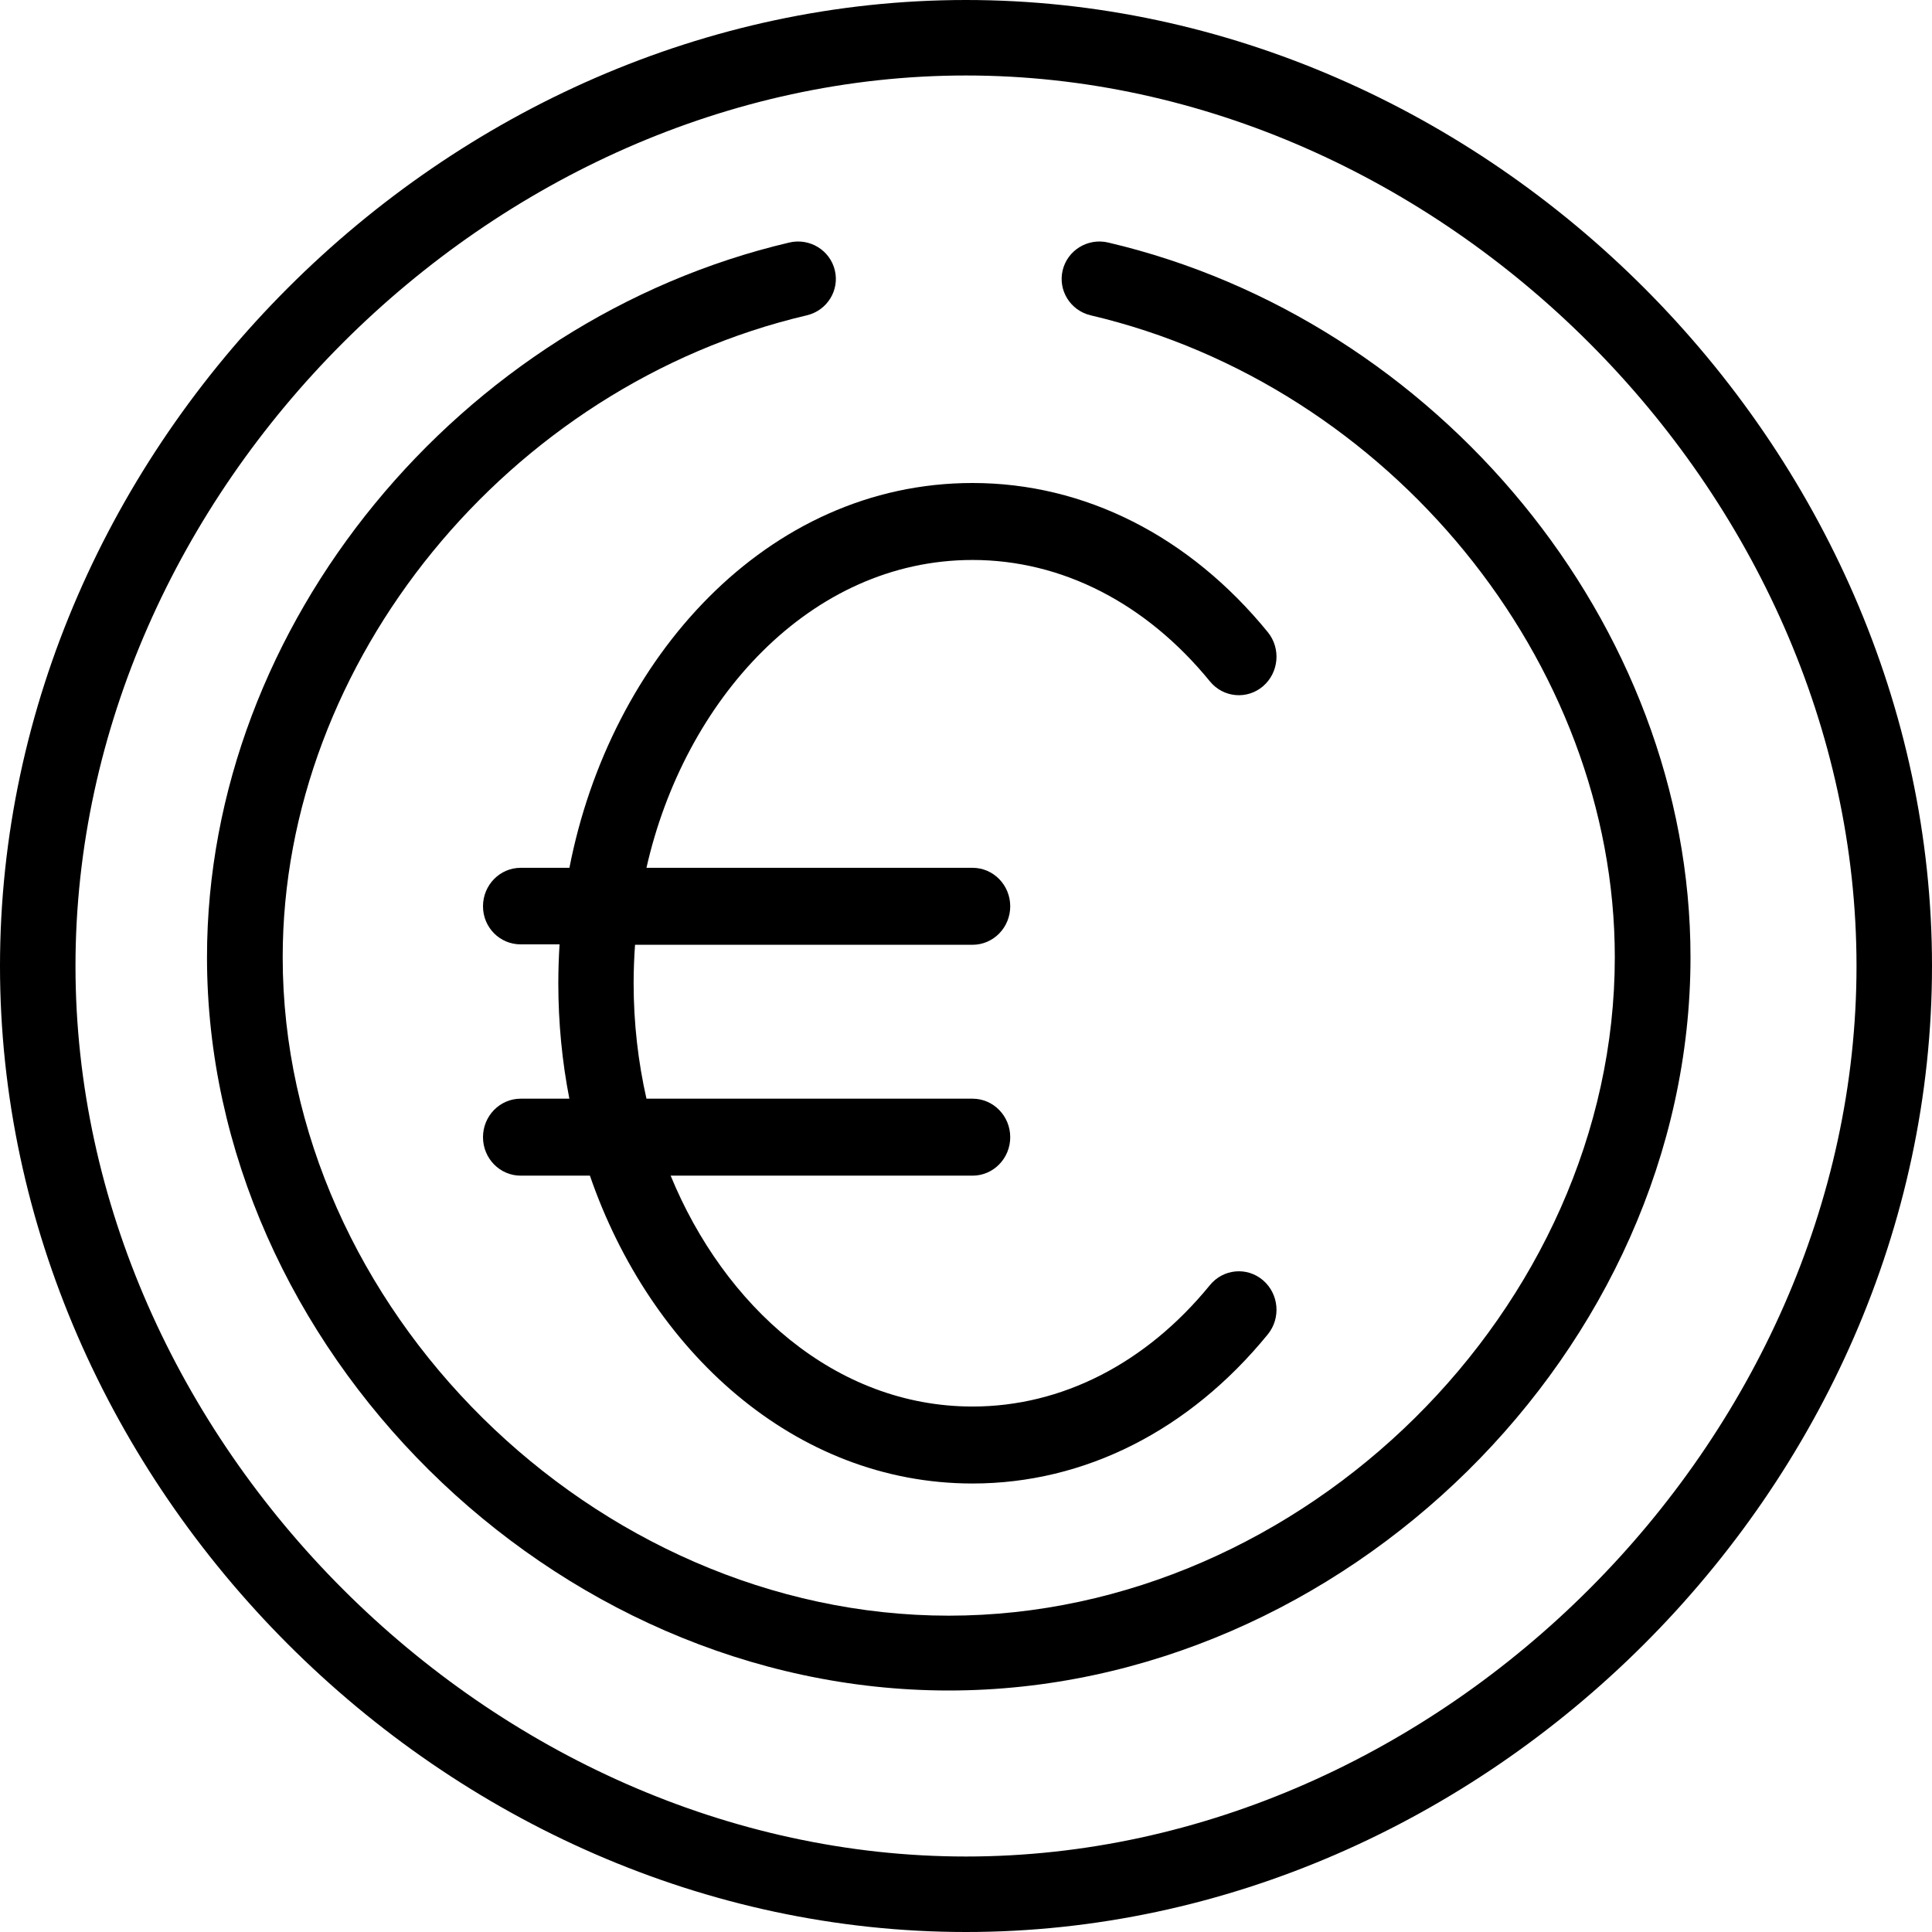<?xml version="1.0" encoding="UTF-8"?>
<svg width="56px" height="56px" viewBox="0 0 56 56" version="1.1" xmlns="http://www.w3.org/2000/svg" xmlns:xlink="http://www.w3.org/1999/xlink">
    <title>euro</title>
    <g id="Pages" stroke="none" stroke-width="1" fill="none" fill-rule="evenodd">
        <g id="Desktop---Home" transform="translate(-767, -1778)" fill="#000000" fill-rule="nonzero">
            <g id="Group-24-Copy-3" transform="translate(735, 1724)">
                <g id="euro" transform="translate(32, 54)">
                    <path d="M28.19,16.231 C30.776,16.231 33.219,17.481 35.07,19.75 C35.456,20.223 36.144,20.287 36.607,19.893 C37.07,19.498 37.133,18.795 36.747,18.322 C34.474,15.535 31.435,14 28.19,14 C22.211,14 17.681,19.102 16.505,25.154 L15.092,25.154 C14.489,25.154 14,25.653 14,26.269 C14,26.885 14.489,27.373 15.092,27.373 L16.219,27.373 C16.196,27.743 16.183,28.127 16.183,28.5 C16.183,29.641 16.292,30.762 16.503,31.846 L15.092,31.846 C14.489,31.846 14,32.346 14,32.962 C14,33.578 14.489,34.077 15.092,34.077 L17.099,34.077 C18.841,39.138 23.024,43 28.19,43 C31.435,43 34.474,41.465 36.747,38.678 C37.133,38.205 37.07,37.502 36.607,37.107 C36.144,36.713 35.456,36.777 35.07,37.25 C33.219,39.519 30.776,40.769 28.19,40.769 C24.196,40.769 20.984,37.838 19.439,34.077 L28.19,34.077 C28.793,34.077 29.282,33.578 29.282,32.962 C29.282,32.346 28.793,31.846 28.19,31.846 L18.738,31.846 C18.495,30.771 18.366,29.649 18.366,28.5 C18.366,28.126 18.381,27.754 18.407,27.385 L28.19,27.385 C28.793,27.385 29.282,26.885 29.282,26.269 C29.282,25.653 28.793,25.154 28.19,25.154 L18.738,25.154 C19.833,20.301 23.476,16.231 28.19,16.231 Z" id="Path"></path>
                    <path d="M28,56 C43.041,56 56,43.124 56,28 C56,12.959 43.123,0 28,0 C12.928,0 0,12.912 0,28 C0,43.041 12.877,56 28,56 Z M28,2.188 C41.751,2.188 53.812,14.249 53.812,28 C53.812,41.751 41.751,53.812 28,53.812 C14.249,53.812 2.188,41.751 2.188,28 C2.188,14.249 14.249,2.188 28,2.188 Z" id="Shape"></path>
                    <path d="M27.5,49 C38.93,49 49,39.121 49,27.745 C49,18.09 41.668,9.27 32.122,7.03 C31.533,6.891 30.942,7.251 30.802,7.834 C30.662,8.417 31.026,9.001 31.615,9.14 C40.276,11.173 46.806,19.171 46.806,27.745 C46.806,37.913 37.785,46.831 27.5,46.831 C17.215,46.831 8.194,37.913 8.194,27.745 C8.194,19.171 14.724,11.173 23.385,9.14 C23.974,9.001 24.338,8.417 24.198,7.834 C24.058,7.251 23.467,6.891 22.878,7.03 C13.34,9.269 6,18.083 6,27.745 C6,39.045 15.993,49 27.5,49 Z" id="Path"></path>
                </g>
            </g>
        </g>
    </g>
</svg>